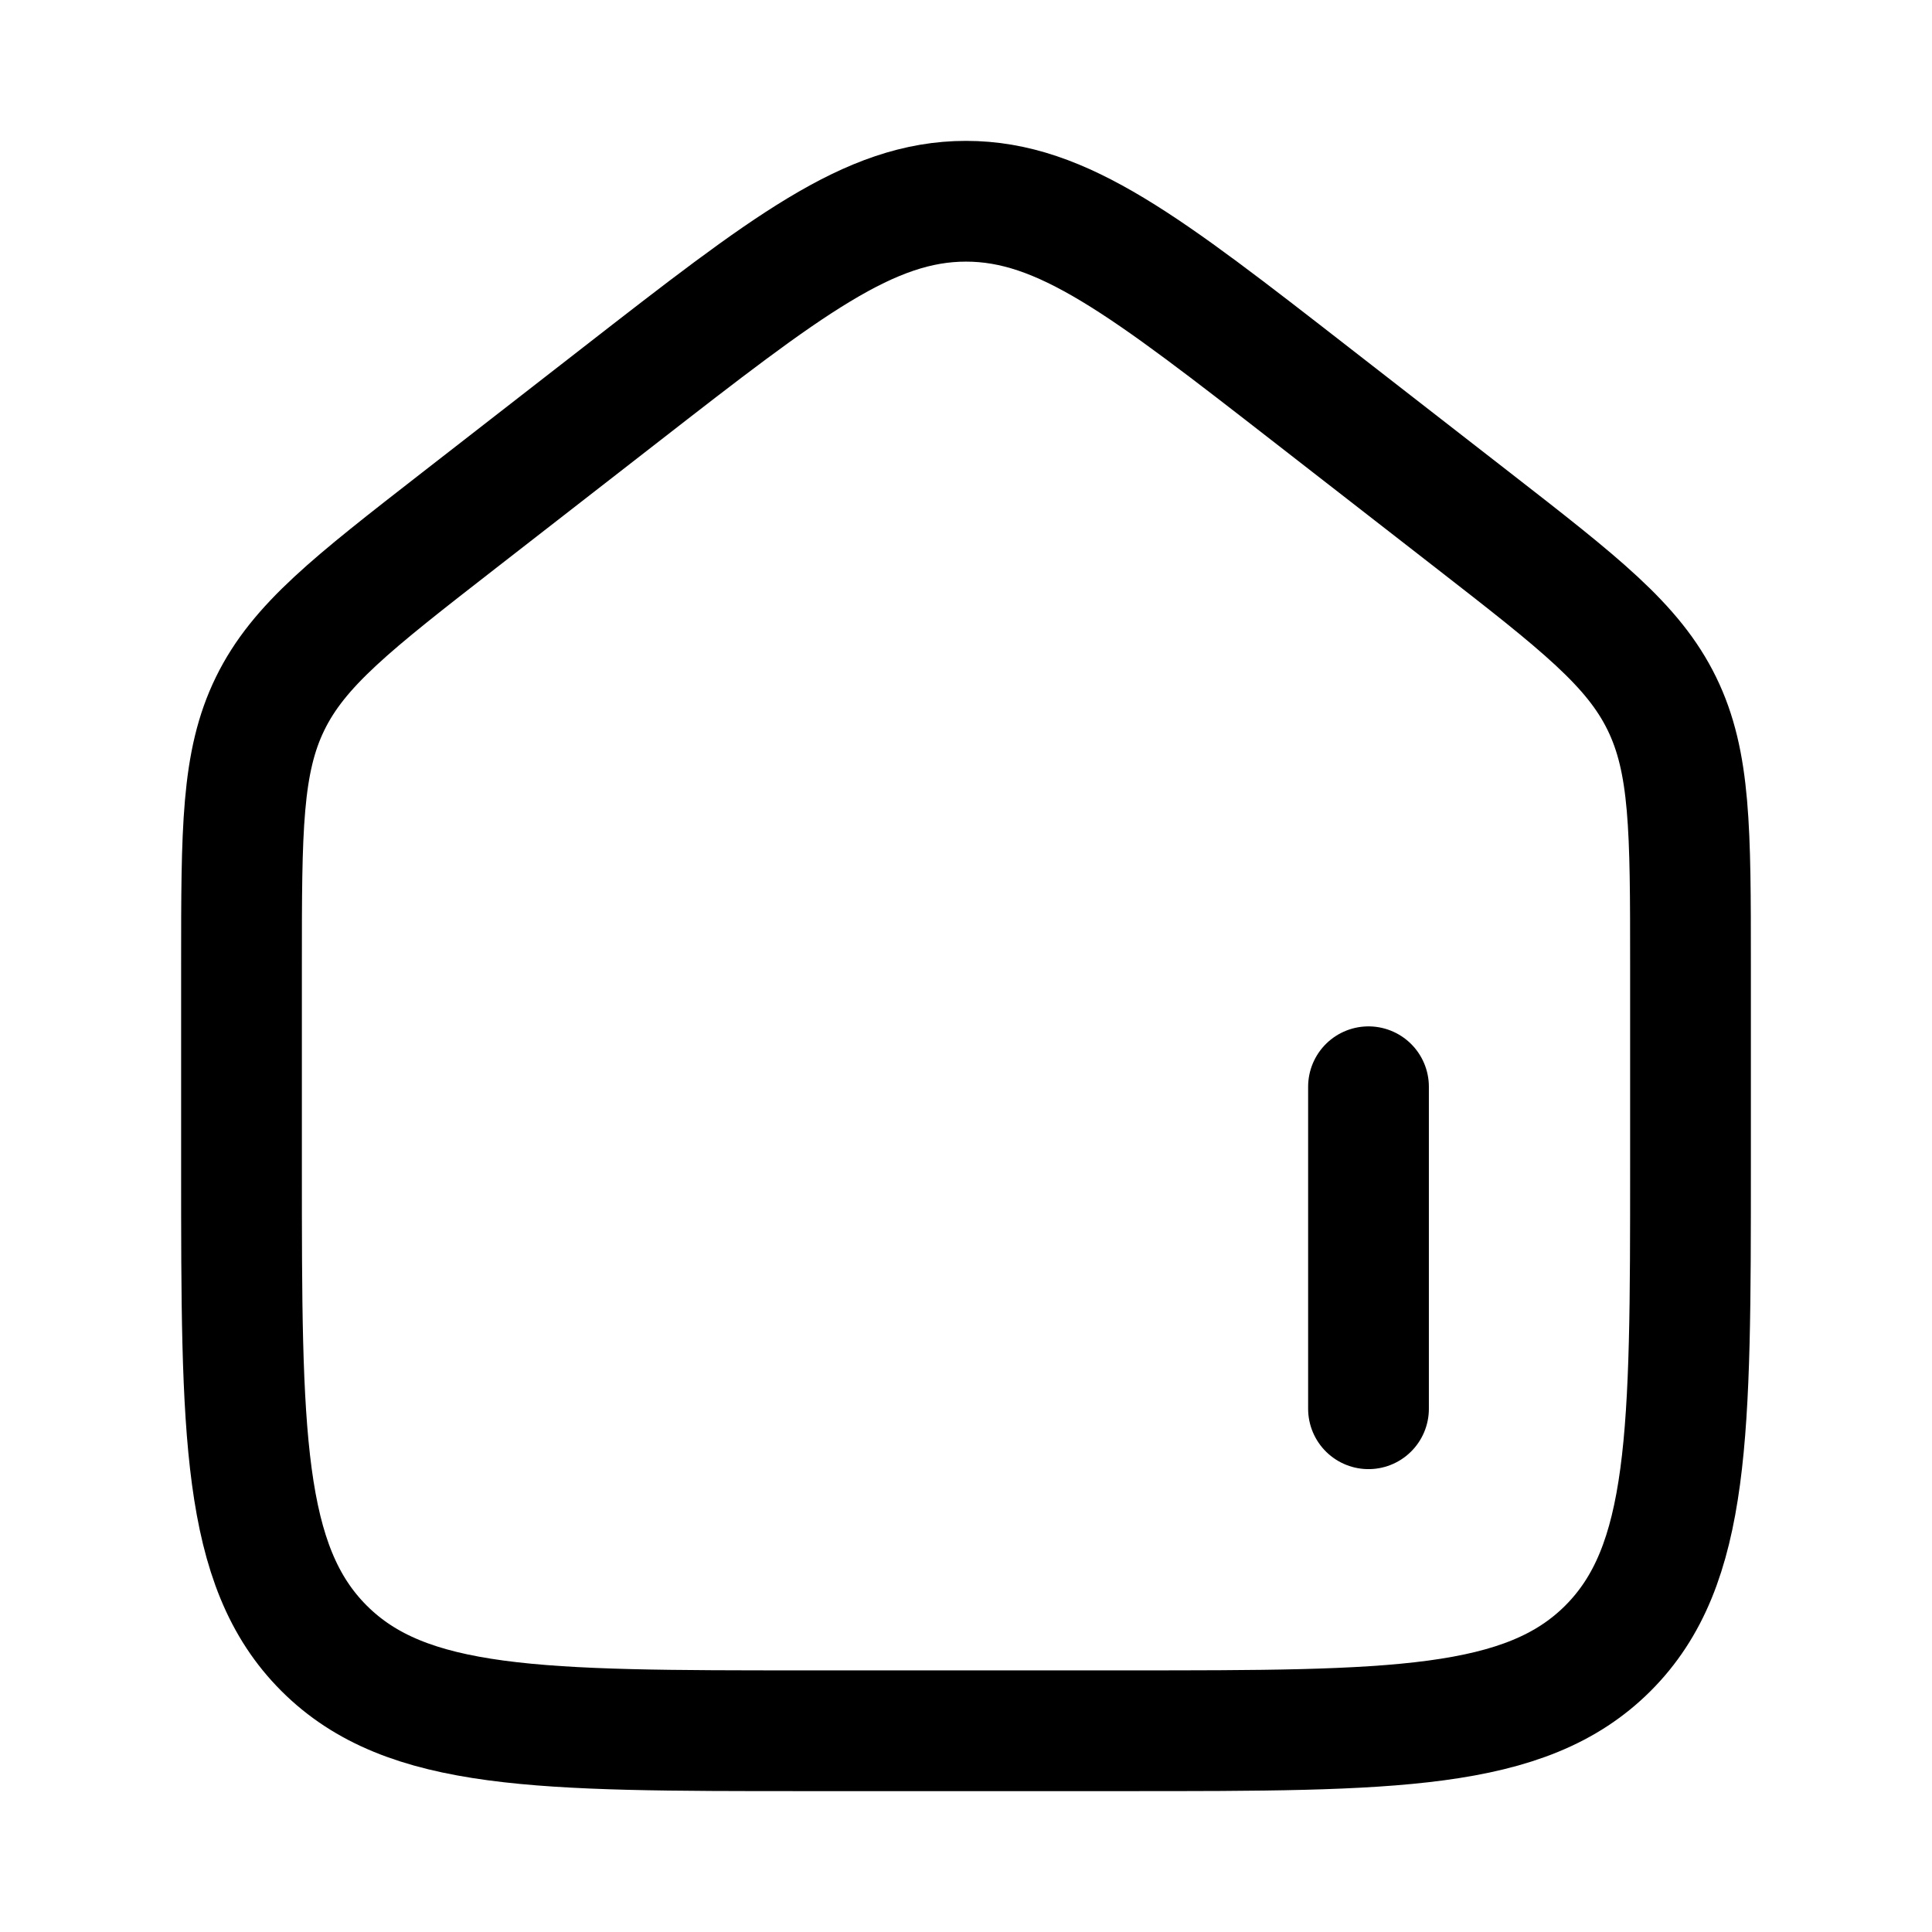 <?xml version="1.0" encoding="UTF-8"?> <svg xmlns="http://www.w3.org/2000/svg" viewBox="0 0 24 24" width="28" height="28" color="#000000" fill="none"><path d="M3 11.99V14.5C3 17.8 3 19.45 4.025 20.475C5.05 21.5 6.7 21.5 10 21.5H14C17.3 21.5 18.95 21.5 19.975 20.475C21 19.45 21 17.8 21 14.5V11.99C21 10.308 21 9.468 20.644 8.74C20.288 8.012 19.625 7.496 18.298 6.464L16.298 4.909C14.233 3.303 13.201 2.5 12 2.5C10.799 2.5 9.767 3.303 7.702 4.909L5.702 6.464C4.375 7.496 3.712 8.012 3.356 8.74C3 9.468 3 10.308 3 11.99Z" stroke="currentColor" stroke-width="1.5" stroke-linecap="round" stroke-linejoin="round"></path><path d="M17 17.5V13.5" stroke="currentColor" stroke-width="1.5" stroke-linecap="round" stroke-linejoin="round"></path></svg> 